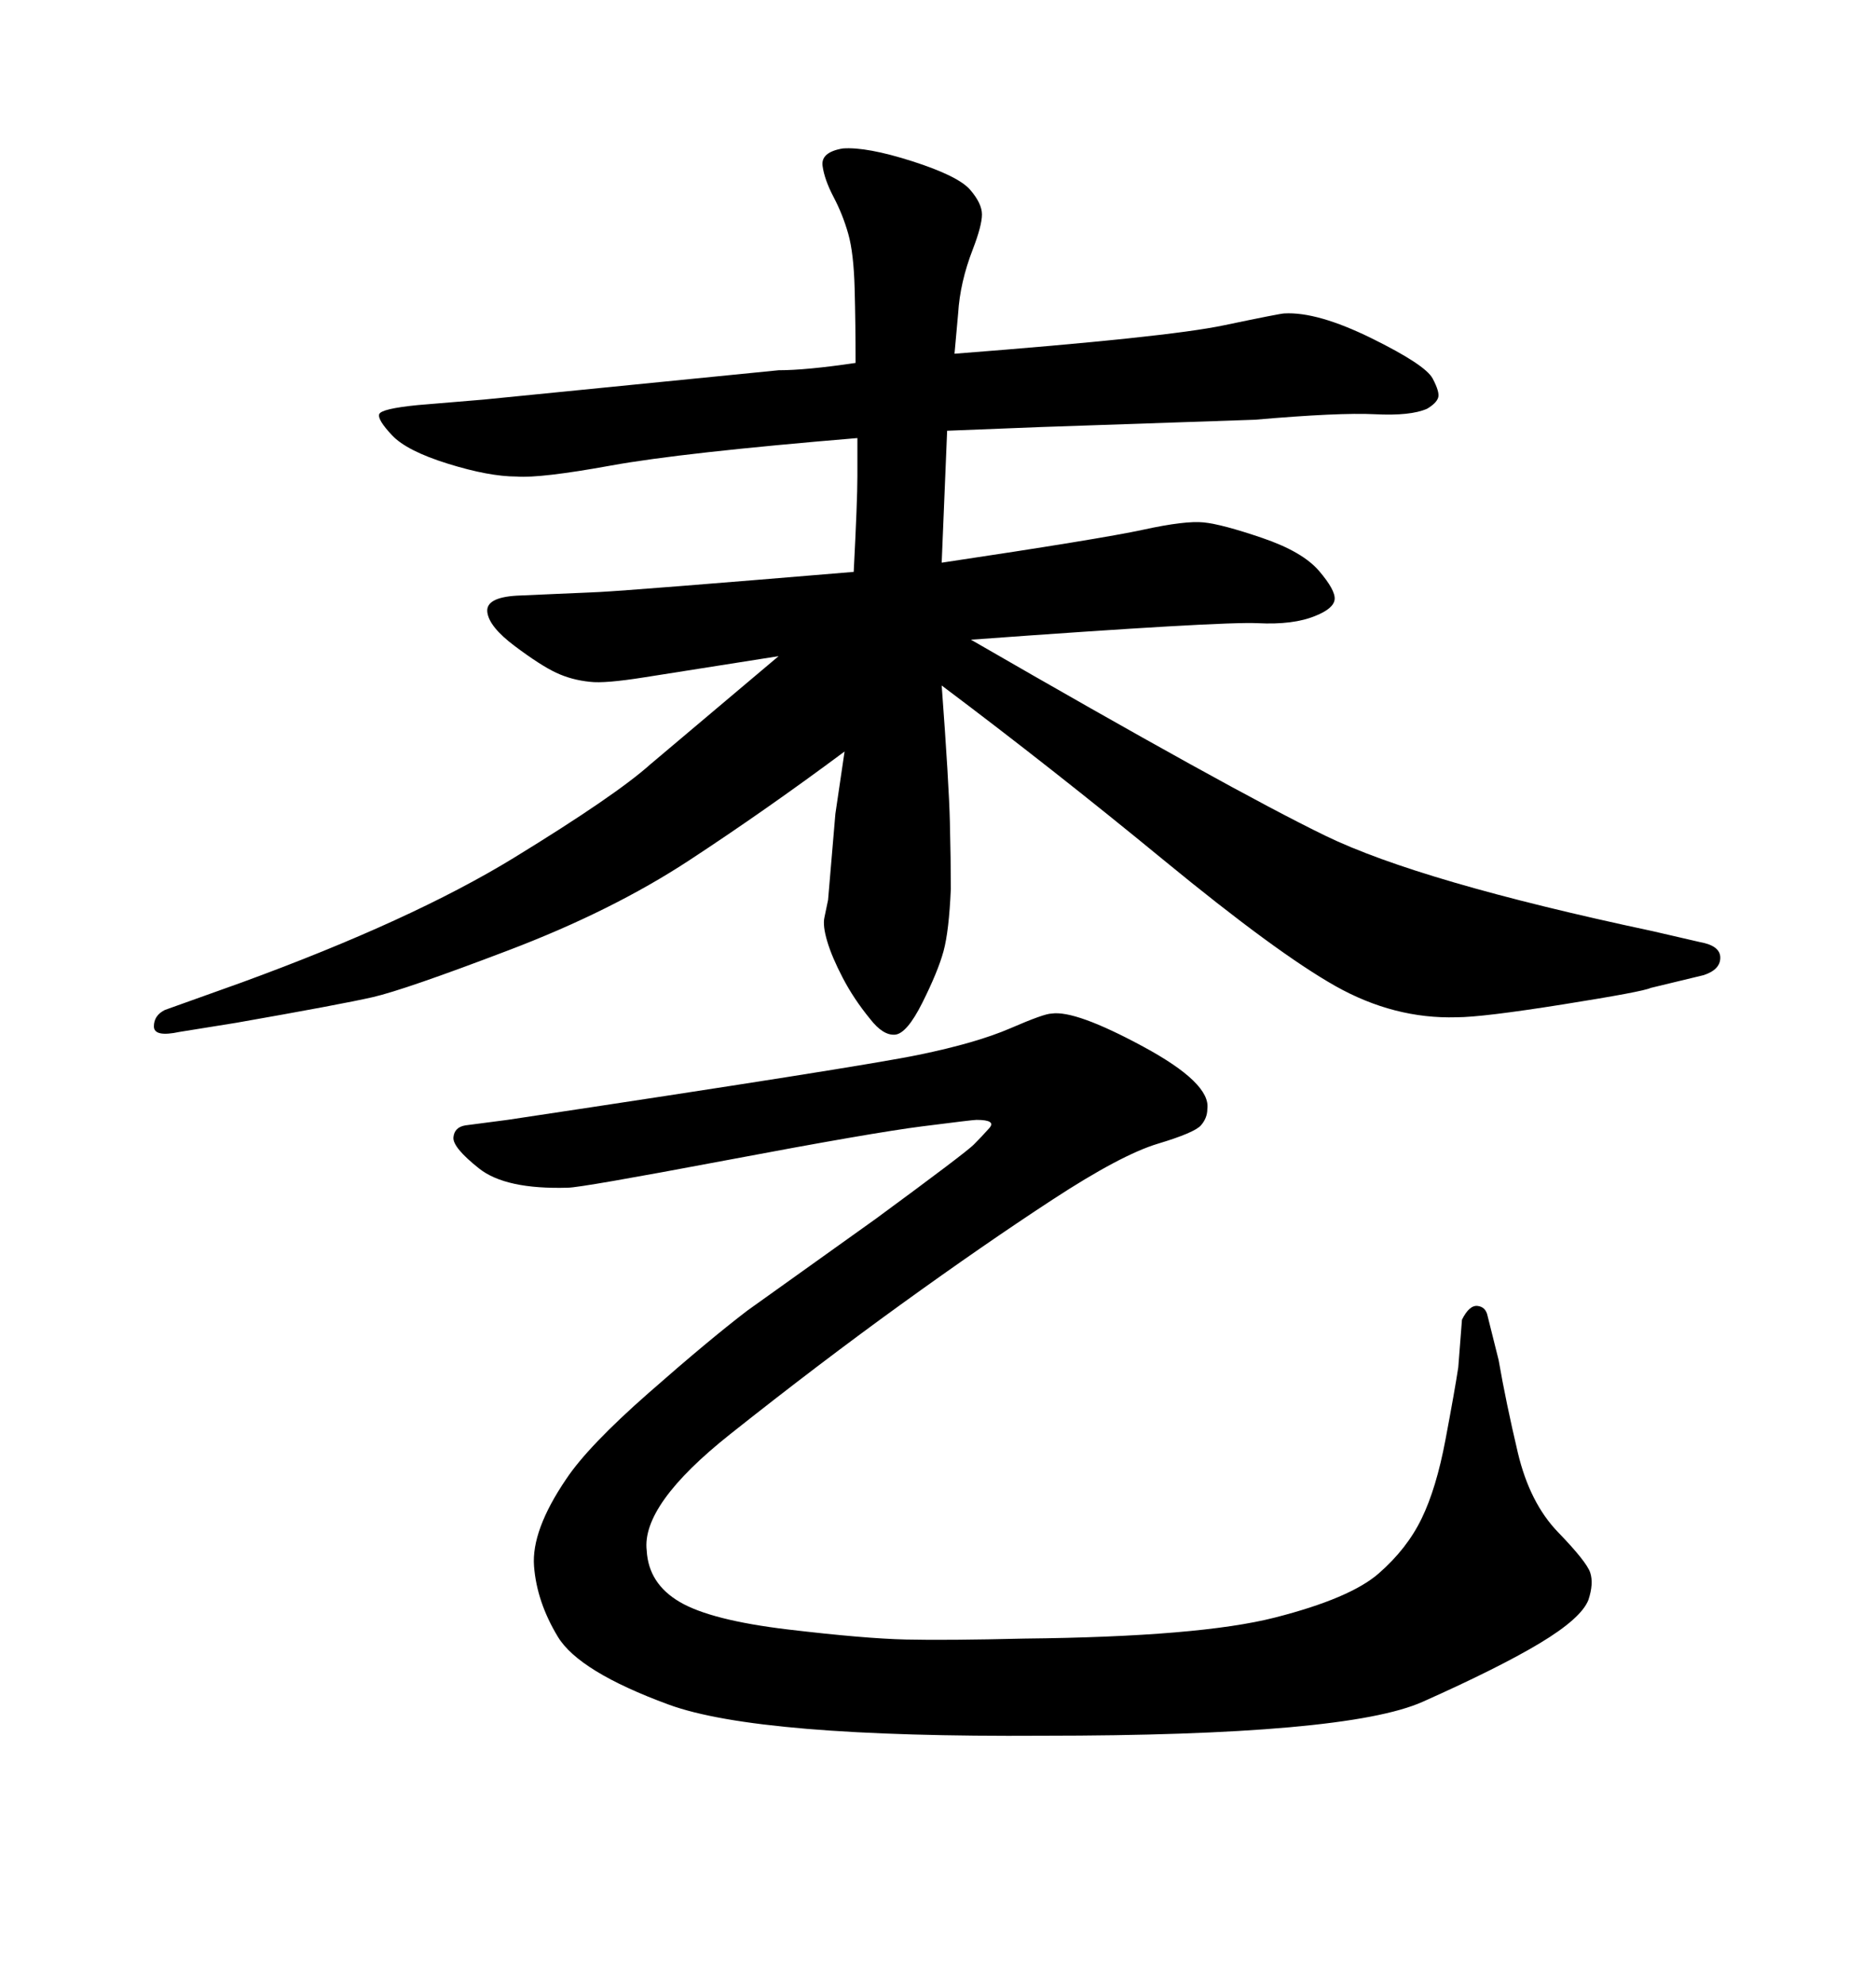 <svg xmlns="http://www.w3.org/2000/svg" xmlns:xlink="http://www.w3.org/1999/xlink" width="300" height="317.285"><path d="M237.89 210.35L239.65 217.38Q240.82 224.12 242.72 232.18Q244.63 240.23 249.17 244.92Q253.71 249.61 254.30 251.37Q254.88 253.13 254.00 255.76L254.00 255.76Q252.83 258.69 246.24 262.65Q239.65 266.60 227.49 272.02Q215.33 277.44 166.70 277.44L166.70 277.44Q121.29 277.73 106.93 272.46Q92.58 267.19 89.21 261.62Q85.84 256.05 85.40 250.34Q84.96 244.63 90.53 236.43L90.53 236.43Q94.04 231.15 103.71 222.66Q113.38 214.16 119.53 209.47L119.53 209.47L140.04 194.82Q154.39 184.28 155.71 182.96Q157.03 181.64 158.20 180.32Q159.38 179.00 156.15 179.00L156.15 179.00Q155.57 179.00 147.51 180.03Q139.45 181.05 116.16 185.45Q92.87 189.84 90.82 189.84L90.82 189.84Q80.86 190.14 76.61 186.77Q72.36 183.40 72.51 181.79Q72.66 180.18 74.41 179.88L74.41 179.88L81.15 179.00Q137.70 170.51 146.92 168.60Q156.15 166.70 161.57 164.36Q166.99 162.01 168.16 162.01L168.16 162.01Q171.97 161.43 182.81 167.29Q193.65 173.14 193.07 177.25L193.07 177.25Q193.07 178.71 192.04 179.88Q191.02 181.05 185.16 182.81Q179.30 184.57 168.31 191.75Q157.32 198.93 144.14 208.45Q130.96 217.97 116.75 229.25Q102.54 240.53 103.42 247.85L103.42 247.85Q103.71 253.13 108.69 256.05Q113.67 258.98 125.98 260.45Q138.28 261.91 144.87 262.06Q151.46 262.21 163.77 261.91L163.77 261.91Q191.89 261.62 203.91 258.54Q215.92 255.47 220.46 251.51Q225 247.56 227.34 242.72Q229.69 237.89 231.15 230.13Q232.62 222.36 233.20 218.55L233.20 218.55L233.79 210.94Q234.96 208.59 236.28 208.74Q237.60 208.89 237.89 210.35L237.89 210.35ZM133.59 130.08L135.06 120.12Q122.46 129.49 110.16 137.55Q97.85 145.61 81.30 151.90Q64.75 158.20 59.62 159.38Q54.49 160.55 37.79 163.48L37.79 163.48L28.71 164.94Q24.61 165.82 24.61 164.06Q24.61 162.30 26.37 161.43L26.37 161.43L38.67 157.03Q65.92 147.07 82.18 137.11Q98.44 127.15 104.00 122.17L104.00 122.17L124.51 104.88Q109.57 107.23 103.13 108.25Q96.68 109.28 94.34 108.98L94.34 108.98Q91.41 108.69 88.92 107.52Q86.43 106.35 82.32 103.27Q78.22 100.20 77.93 97.85Q77.64 95.51 82.62 95.21L82.62 95.21L95.80 94.63Q101.37 94.34 136.52 91.41L136.52 91.41Q137.11 79.98 137.11 76.17L137.11 76.17L137.11 70.02Q108.98 72.36 97.71 74.41Q86.43 76.46 82.62 76.17L82.62 76.17Q78.22 76.17 71.63 74.12Q65.04 72.07 62.70 69.58Q60.35 67.09 60.64 66.21Q60.94 65.33 66.80 64.75L66.80 64.75L77.34 63.87L124.51 59.18Q128.91 59.18 136.82 58.01L136.82 58.01Q136.82 51.86 136.67 46.14Q136.52 40.43 135.64 37.35Q134.77 34.28 133.30 31.49Q131.84 28.71 131.54 26.51Q131.25 24.32 134.77 23.73L134.77 23.73Q138.57 23.44 145.90 25.78Q153.22 28.13 155.13 30.32Q157.03 32.52 157.03 34.28Q157.03 36.04 155.57 39.84L155.57 39.84Q153.52 45.12 153.22 50.10L153.22 50.10L152.64 56.54Q186.62 53.91 195.70 52.00Q204.79 50.10 205.37 50.10L205.37 50.10Q210.64 49.80 219.29 54.05Q227.93 58.30 229.10 60.50Q230.27 62.70 229.98 63.57Q229.69 64.45 228.22 65.33L228.22 65.33Q225.59 66.50 219.87 66.21Q214.16 65.92 200.68 67.09L200.68 67.09L166.41 68.26L151.46 68.85L150.59 89.94Q176.07 86.13 182.81 84.67Q189.55 83.20 192.48 83.50L192.48 83.50Q195.41 83.79 201.86 85.99Q208.30 88.18 210.94 91.26Q213.57 94.34 213.43 95.80Q213.28 97.27 210.35 98.44L210.35 98.44Q206.84 99.90 201.12 99.61Q195.41 99.32 155.27 102.25L155.27 102.25Q196.88 126.27 211.96 133.59Q227.05 140.92 264.26 148.83L264.26 148.83L271.88 150.59Q275.10 151.17 275.10 153.08Q275.10 154.98 272.46 155.86L272.46 155.86L263.96 157.91Q262.79 158.50 249.90 160.55Q237.01 162.60 232.91 162.60L232.91 162.60Q222.95 162.89 213.57 157.62Q204.20 152.34 186.18 137.55Q168.16 122.75 150.59 109.57L150.59 109.57Q151.76 125.39 151.90 131.40Q152.05 137.40 152.05 142.09L152.05 142.09Q151.76 148.83 150.88 152.05Q150 155.27 147.51 160.25Q145.02 165.23 143.12 165.38Q141.21 165.53 139.16 162.89L139.16 162.89Q136.52 159.67 134.77 156.30Q133.01 152.93 132.28 150.44Q131.54 147.95 131.84 146.63Q132.13 145.31 132.42 143.85L132.42 143.85L133.59 130.08Z"/></svg>